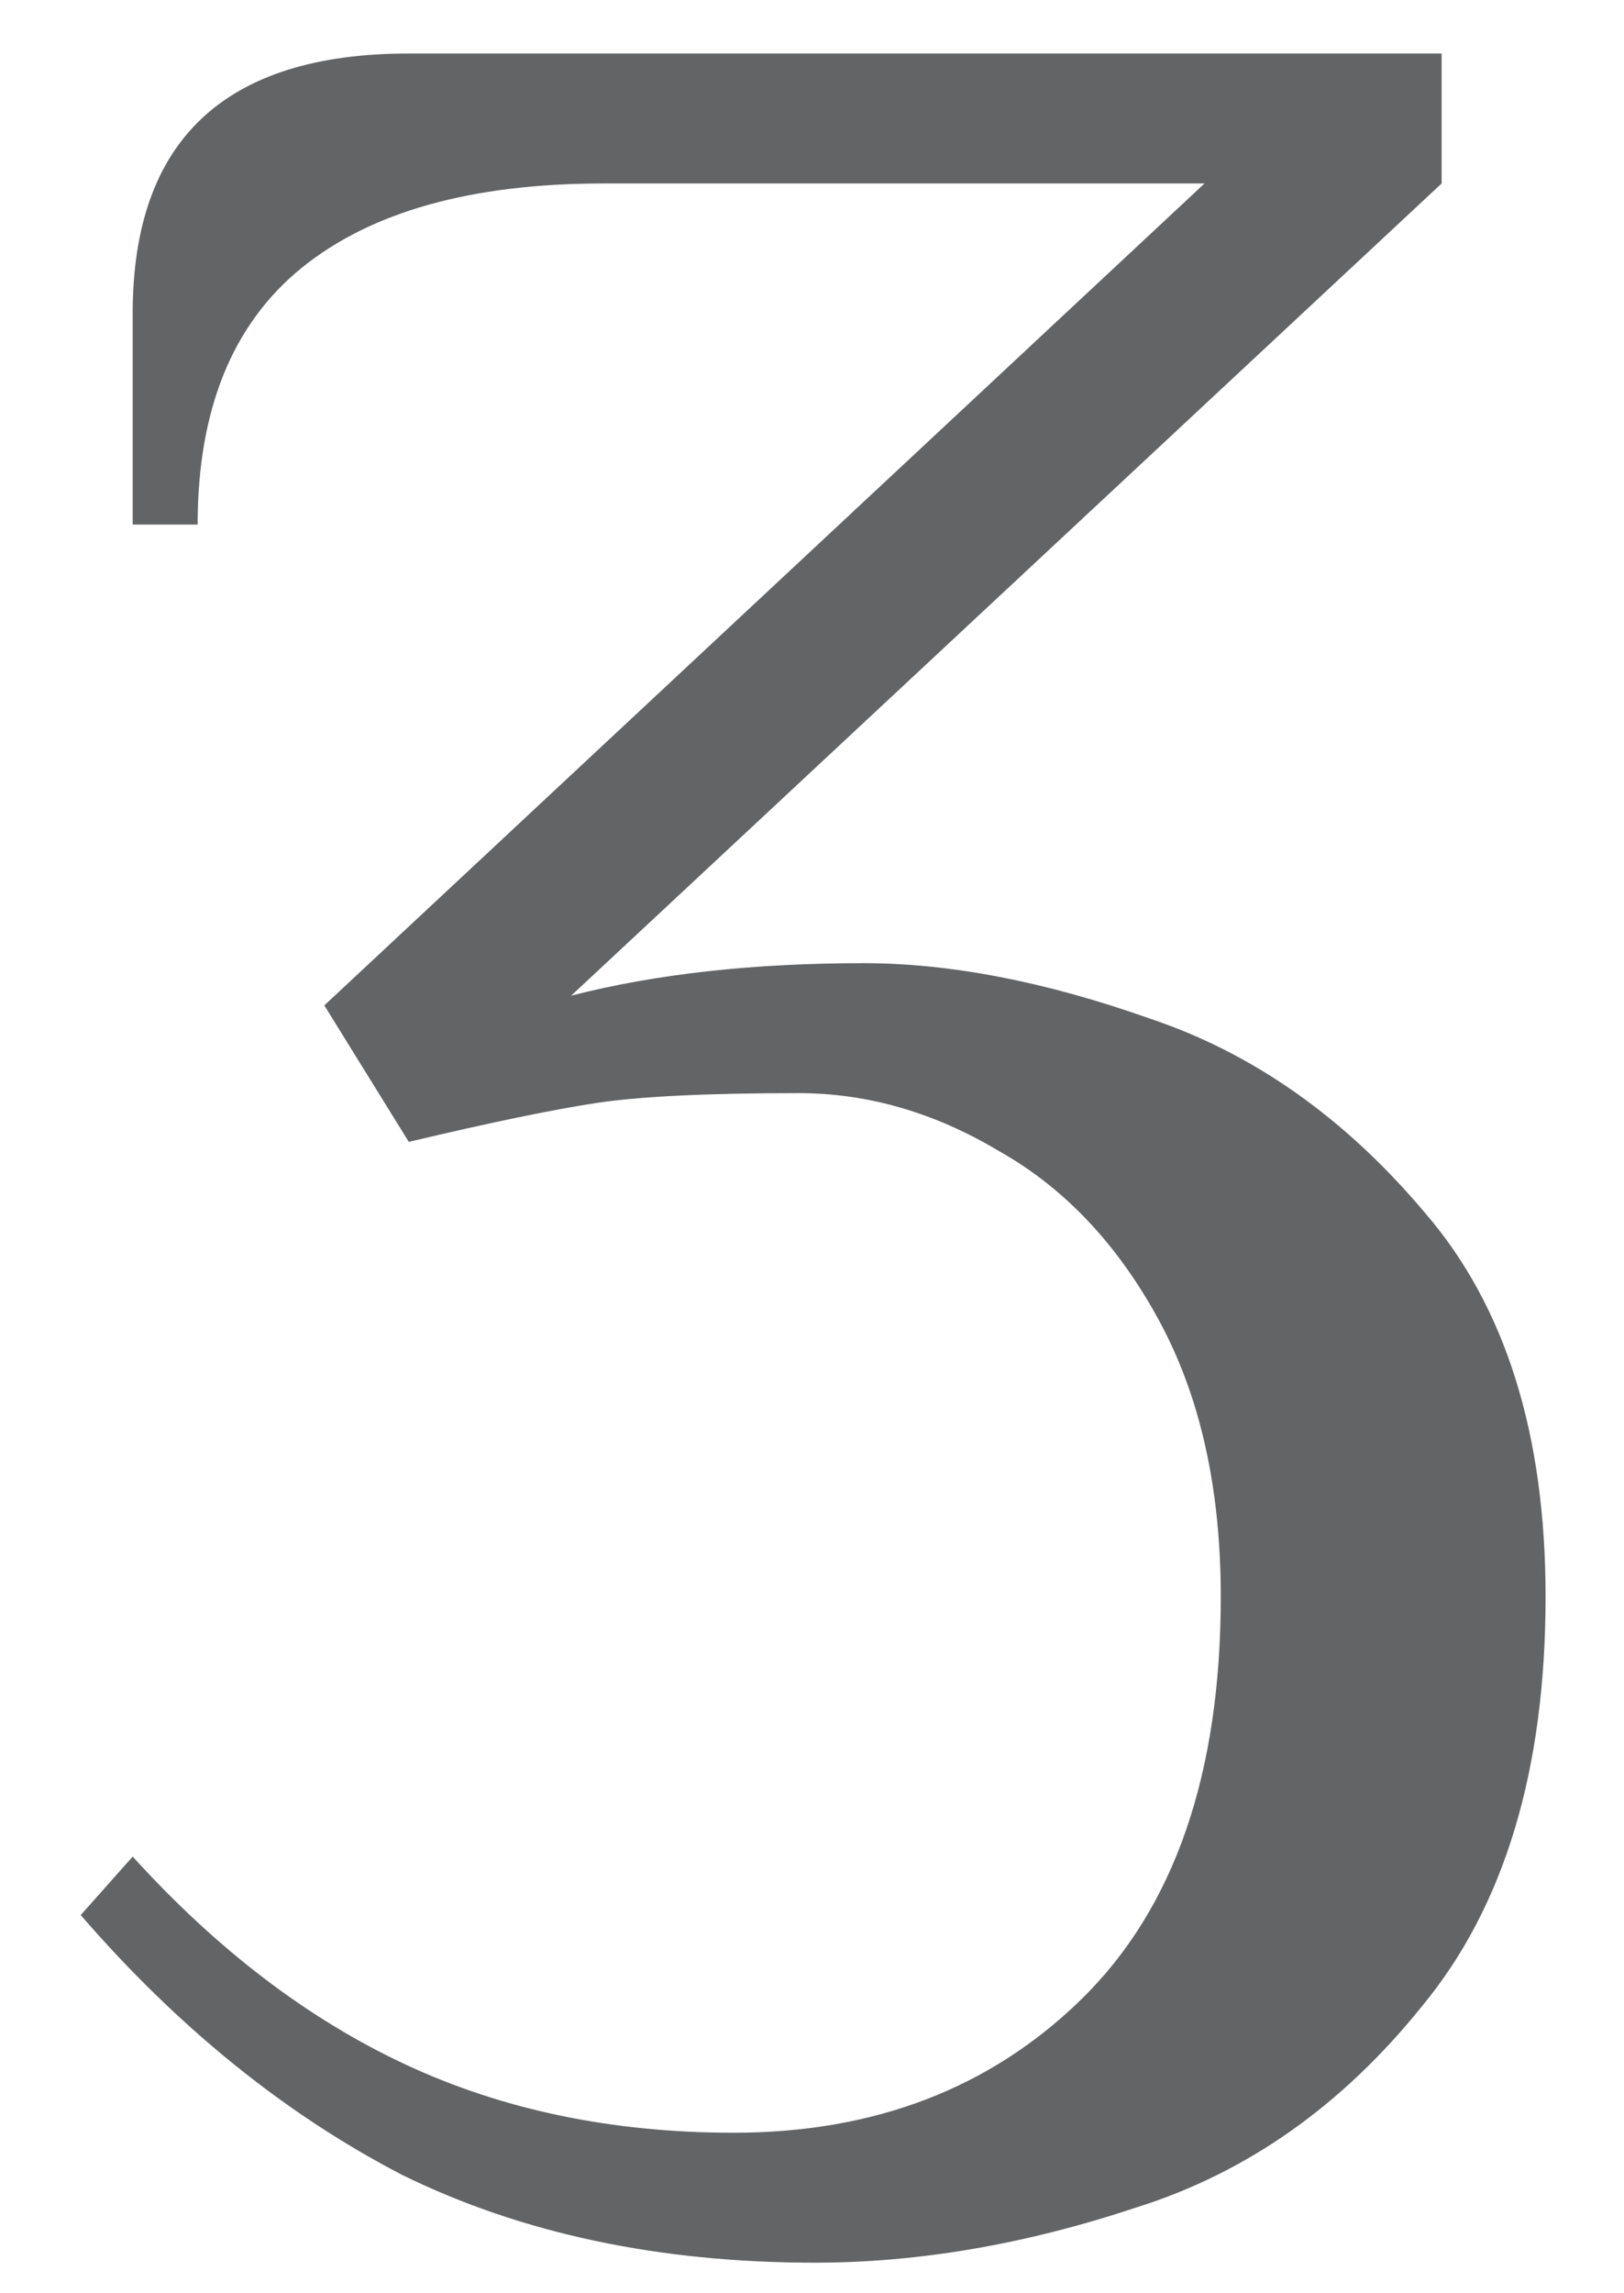 <svg width="17" height="24" viewBox="0 0 17 24" fill="none" xmlns="http://www.w3.org/2000/svg">
<path d="M8.529 23.68C6.897 23.68 5.458 23.374 4.211 22.762C2.987 22.127 1.865 21.221 0.845 20.042L1.389 19.43C2.273 20.405 3.225 21.13 4.245 21.606C5.265 22.082 6.41 22.32 7.679 22.32C9.153 22.32 10.365 21.855 11.317 20.926C12.292 19.974 12.779 18.569 12.779 16.71C12.779 15.577 12.564 14.613 12.133 13.82C11.703 13.027 11.147 12.437 10.467 12.052C9.787 11.644 9.085 11.44 8.359 11.44C7.407 11.44 6.705 11.474 6.251 11.542C5.798 11.61 5.141 11.746 4.279 11.95L3.395 10.522L12.609 1.92H6.319C4.937 1.92 3.883 2.215 3.157 2.804C2.432 3.393 2.069 4.289 2.069 5.49H1.389V3.28C1.389 1.467 2.353 0.56 4.279 0.56H15.091V1.92L5.979 10.42C6.863 10.193 7.883 10.08 9.039 10.08C9.946 10.08 10.943 10.273 12.031 10.658C13.119 11.021 14.083 11.701 14.921 12.698C15.76 13.673 16.179 15.01 16.179 16.71C16.179 18.523 15.749 19.951 14.887 20.994C14.049 22.037 13.051 22.739 11.895 23.102C10.739 23.487 9.617 23.68 8.529 23.68Z" fill="#636465"/>
</svg>
